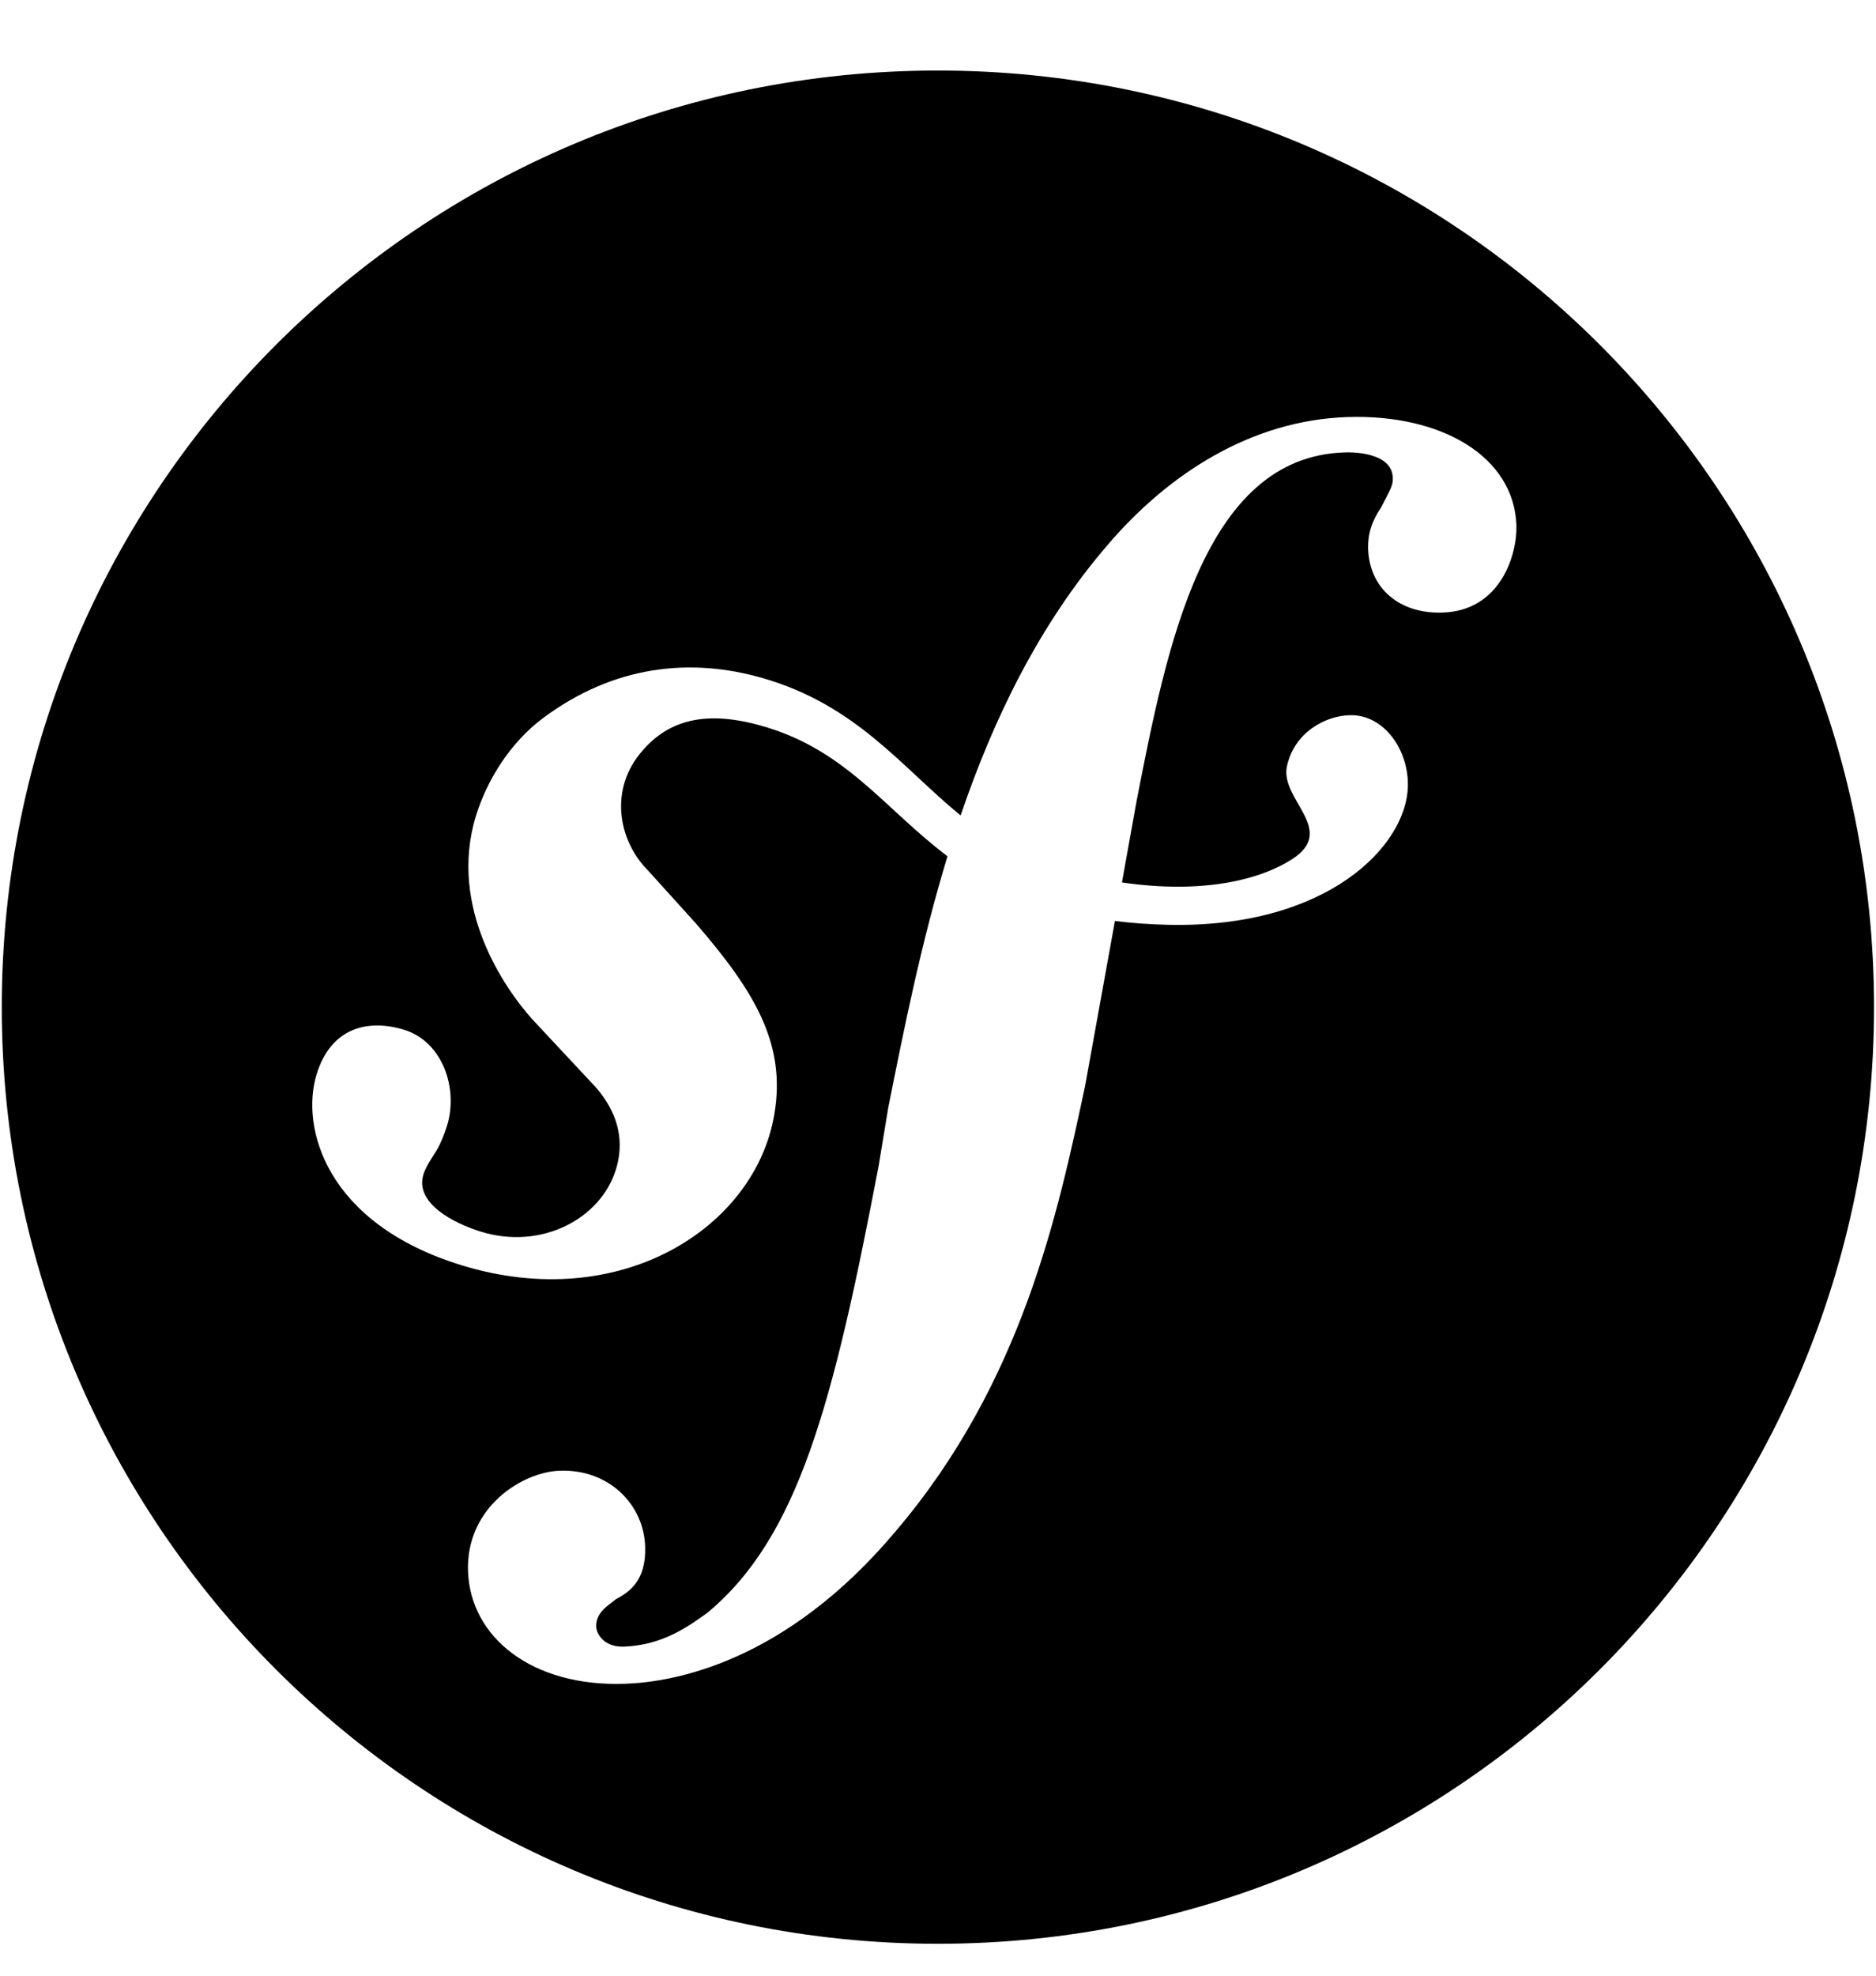 <svg width="19" height="20" viewBox="0 0 19 20" fill="none" xmlns="http://www.w3.org/2000/svg">
<g clip-path="url(#clip0_899_26836)">
<path d="M9.499 0.714C4.262 0.714 0.018 4.959 0.018 10.195C0.018 15.432 4.262 19.677 9.499 19.677C14.736 19.677 18.98 15.432 18.98 10.195C18.98 4.959 14.736 0.714 9.499 0.714ZM14.612 6.201C14.173 6.217 13.87 5.955 13.856 5.556C13.852 5.41 13.889 5.283 13.99 5.133C14.087 4.941 14.108 4.919 14.106 4.835C14.097 4.585 13.718 4.575 13.614 4.58C12.191 4.627 11.816 6.548 11.511 8.11L11.363 8.933C12.182 9.053 12.764 8.906 13.089 8.696C13.546 8.399 12.961 8.094 13.034 7.757C13.109 7.413 13.422 7.247 13.67 7.24C14.018 7.231 14.267 7.592 14.259 7.959C14.246 8.564 13.443 9.396 11.836 9.362C11.64 9.358 11.46 9.344 11.292 9.323L10.989 10.997C10.717 12.264 10.357 13.995 9.067 15.506C7.958 16.824 6.834 17.028 6.33 17.045C5.387 17.078 4.763 16.575 4.74 15.904C4.719 15.255 5.293 14.9 5.67 14.888C6.173 14.871 6.521 15.236 6.534 15.656C6.547 16.011 6.362 16.122 6.238 16.189C6.157 16.255 6.033 16.323 6.038 16.469C6.041 16.531 6.108 16.675 6.317 16.669C6.716 16.655 6.98 16.458 7.165 16.326C8.083 15.562 8.436 14.228 8.899 11.801L8.996 11.214C9.154 10.424 9.329 9.545 9.596 8.668C8.949 8.181 8.561 7.577 7.69 7.341C7.094 7.178 6.73 7.316 6.474 7.639C6.171 8.022 6.272 8.521 6.564 8.813L7.048 9.348C7.64 10.033 7.965 10.565 7.842 11.282C7.649 12.426 6.286 13.304 4.674 12.808C3.298 12.385 3.041 11.411 3.207 10.874C3.352 10.402 3.727 10.312 4.094 10.425C4.487 10.546 4.641 11.024 4.529 11.39C4.516 11.43 4.496 11.496 4.455 11.583C4.409 11.684 4.325 11.773 4.288 11.891C4.2 12.179 4.595 12.384 4.87 12.468C5.485 12.658 6.086 12.336 6.238 11.838C6.38 11.38 6.09 11.06 5.97 10.938L5.387 10.314C5.121 10.017 4.535 9.189 4.82 8.26C4.931 7.901 5.163 7.521 5.5 7.269C6.212 6.739 6.986 6.652 7.723 6.864C8.676 7.138 9.134 7.769 9.729 8.255C10.061 7.28 10.522 6.326 11.215 5.52C11.841 4.786 12.681 4.255 13.644 4.222C14.607 4.19 15.334 4.626 15.358 5.317C15.368 5.611 15.199 6.182 14.612 6.201Z" fill="black"/>
</g>
<defs>
<clipPath id="clip0_899_26836">
<rect width="19" height="19" fill="white" transform="translate(0 0.695)"/>
</clipPath>
</defs>
</svg>
